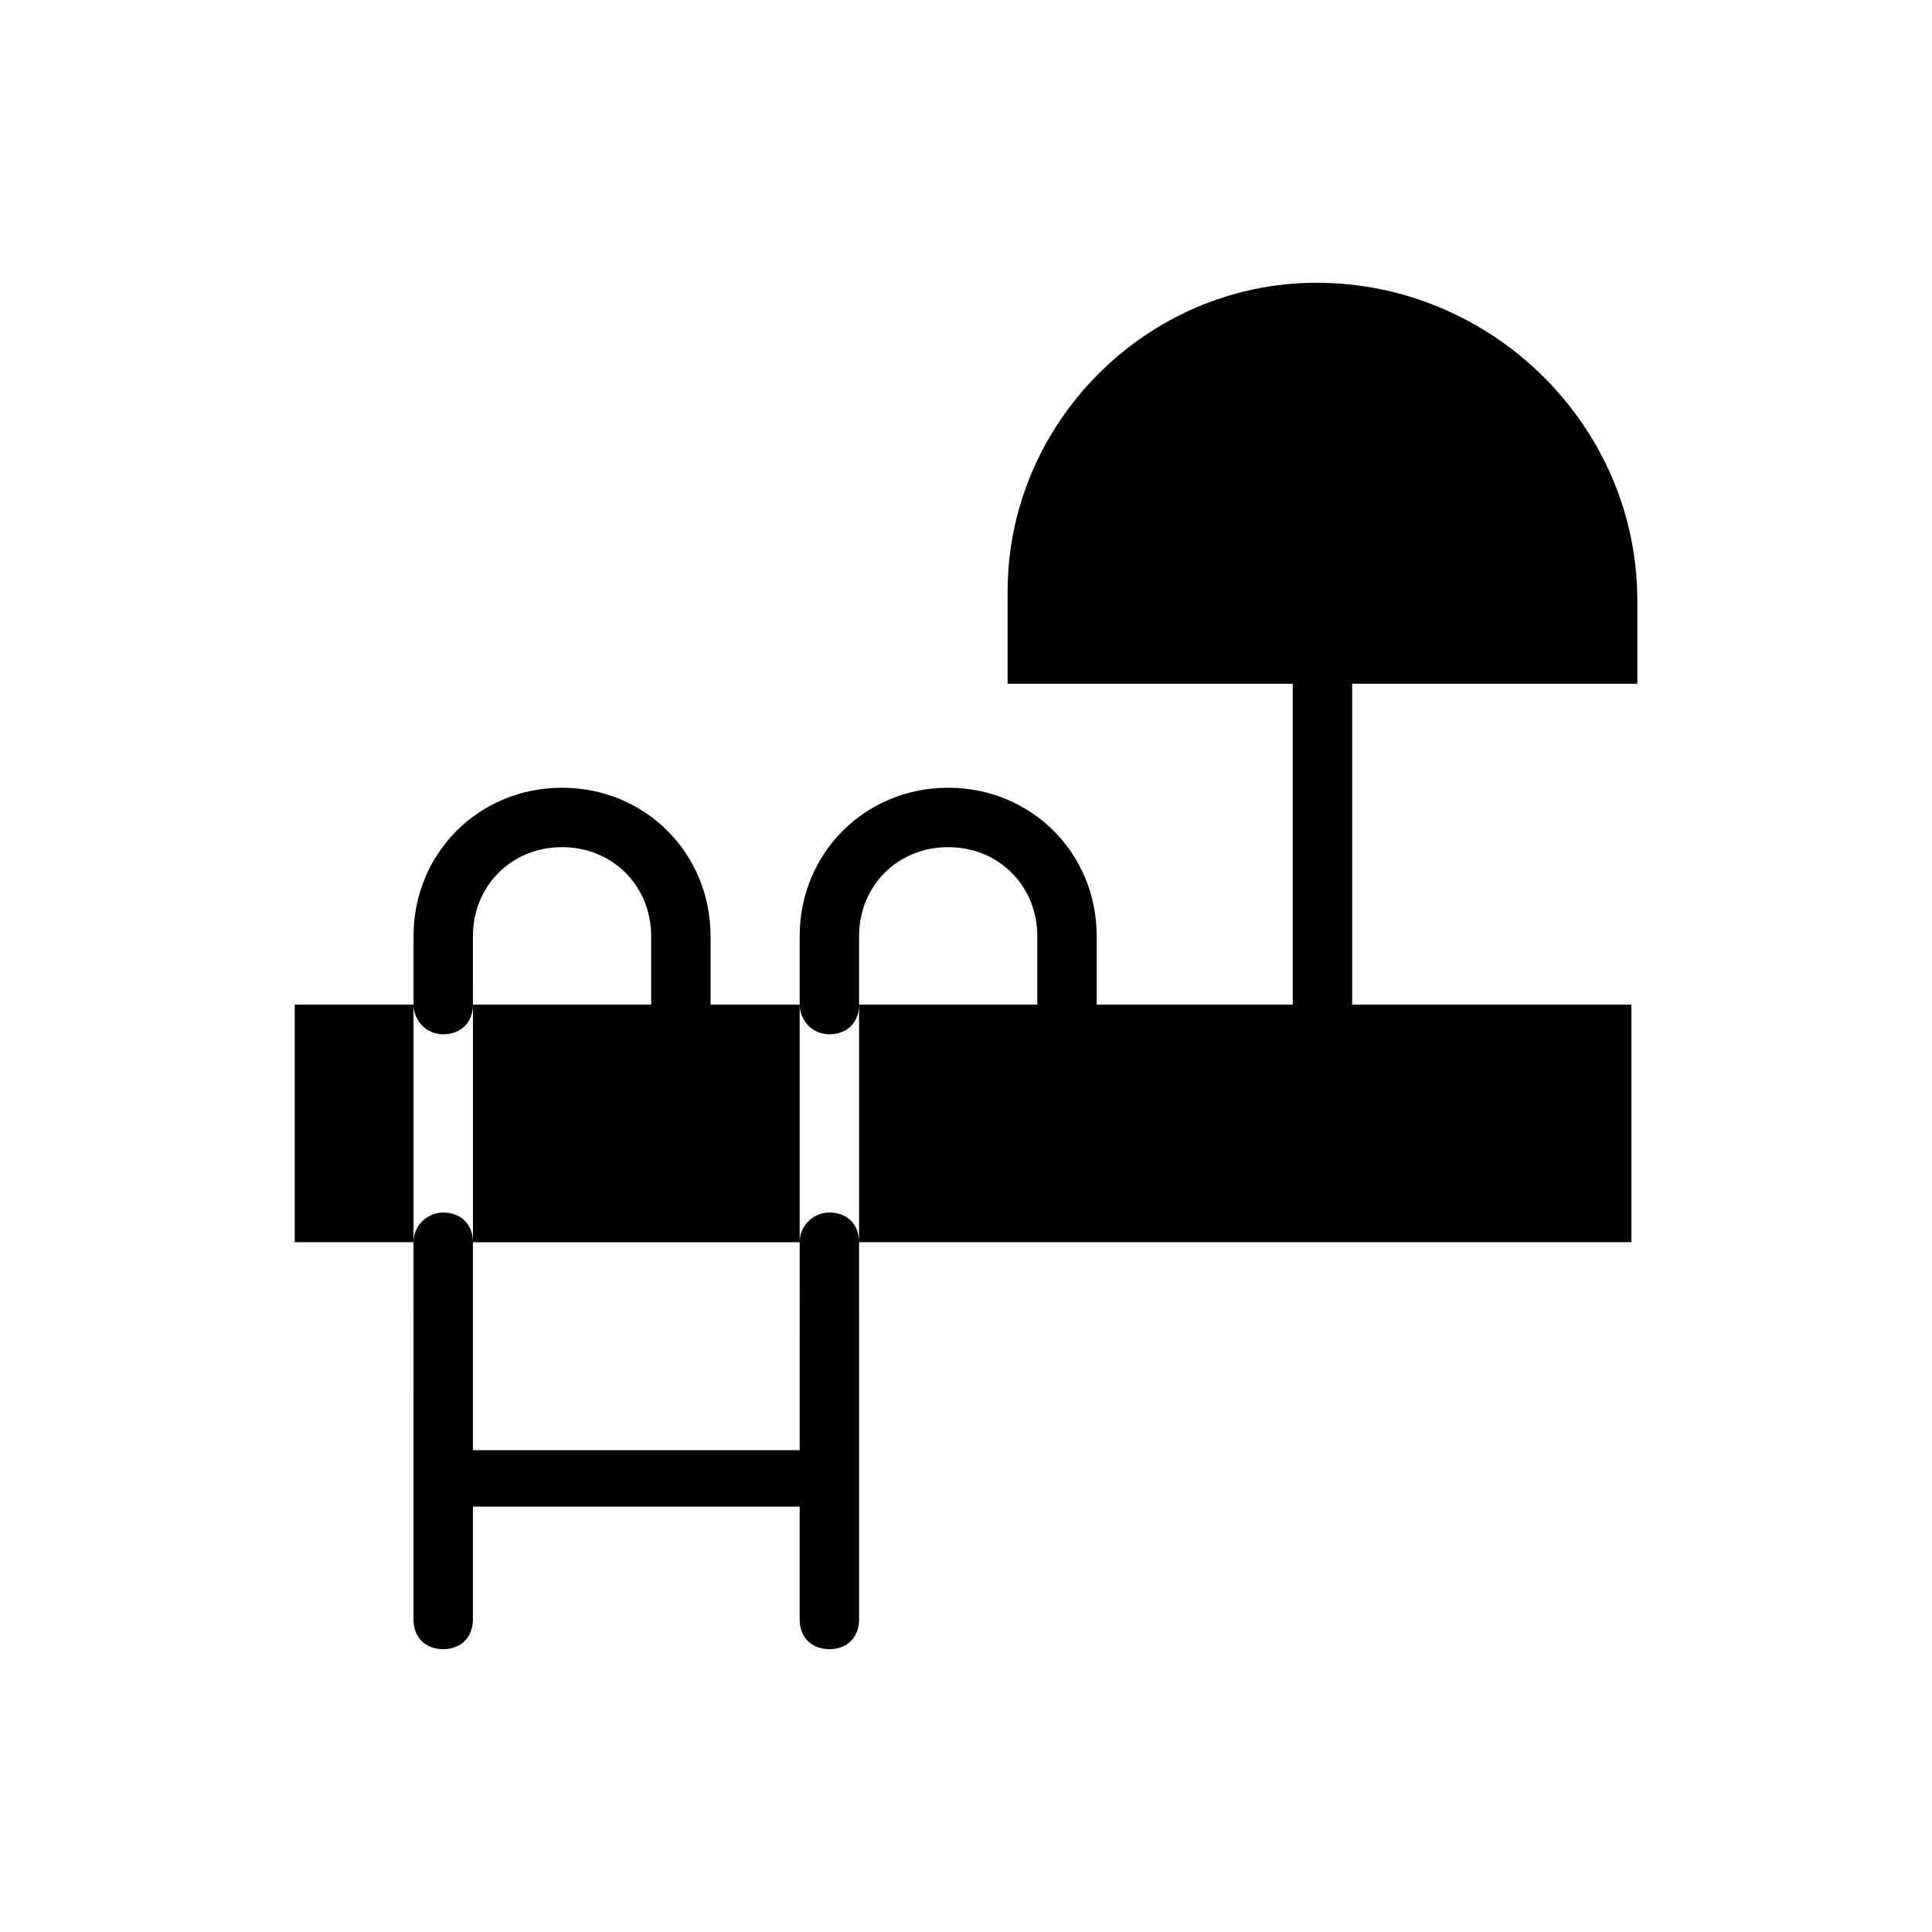 <?xml version="1.0" encoding="UTF-8"?>
<!-- Uploaded to: ICON Repo, www.svgrepo.com, Generator: ICON Repo Mixer Tools -->
<svg fill="#000000" width="800px" height="800px" version="1.1" viewBox="144 144 512 512" xmlns="http://www.w3.org/2000/svg">
 <path d="m577.91 325.21v-22.043c0-46.445-38.574-84.23-85.02-84.23-44.871 0-81.867 37-81.867 81.867v24.402l75.57 0.004v85.02h-51.957l0.004-18.109c0-22.043-17.32-39.359-39.359-39.359-22.043 0-39.359 17.32-39.359 39.359v18.105h-23.617v-18.105c0-22.043-17.32-39.359-39.359-39.359-22.043 0-39.359 17.32-39.359 39.359v18.105h-31.488v62.977h31.488l-0.004 99.977c0 4.723 3.148 7.871 7.871 7.871 4.723 0 7.871-3.148 7.871-7.871v-29.914h86.594v29.914c0 4.723 3.148 7.871 7.871 7.871s7.871-3.148 7.871-7.871l0.004-99.977c0-4.723-3.148-7.871-7.871-7.871-3.938 0-7.871 3.148-7.871 7.871v-62.977c0 3.938 3.148 7.871 7.871 7.871 4.723 0 7.871-3.148 7.871-7.871v-18.105c0-13.383 10.234-23.617 23.617-23.617 13.383 0 23.617 10.234 23.617 23.617v18.105h-47.23v62.977h204.67v-62.977h-74v-85.016zm-221.99 203.1h-86.594v-55.105c0-4.723-3.148-7.871-7.871-7.871-3.938 0-7.871 3.148-7.871 7.871v-62.977c0 3.938 3.148 7.871 7.871 7.871 4.723 0 7.871-3.148 7.871-7.871l0.004-18.105c0-13.383 10.234-23.617 23.617-23.617 13.383 0 23.617 10.234 23.617 23.617v18.105h-47.23v62.977h86.594z"/>
</svg>